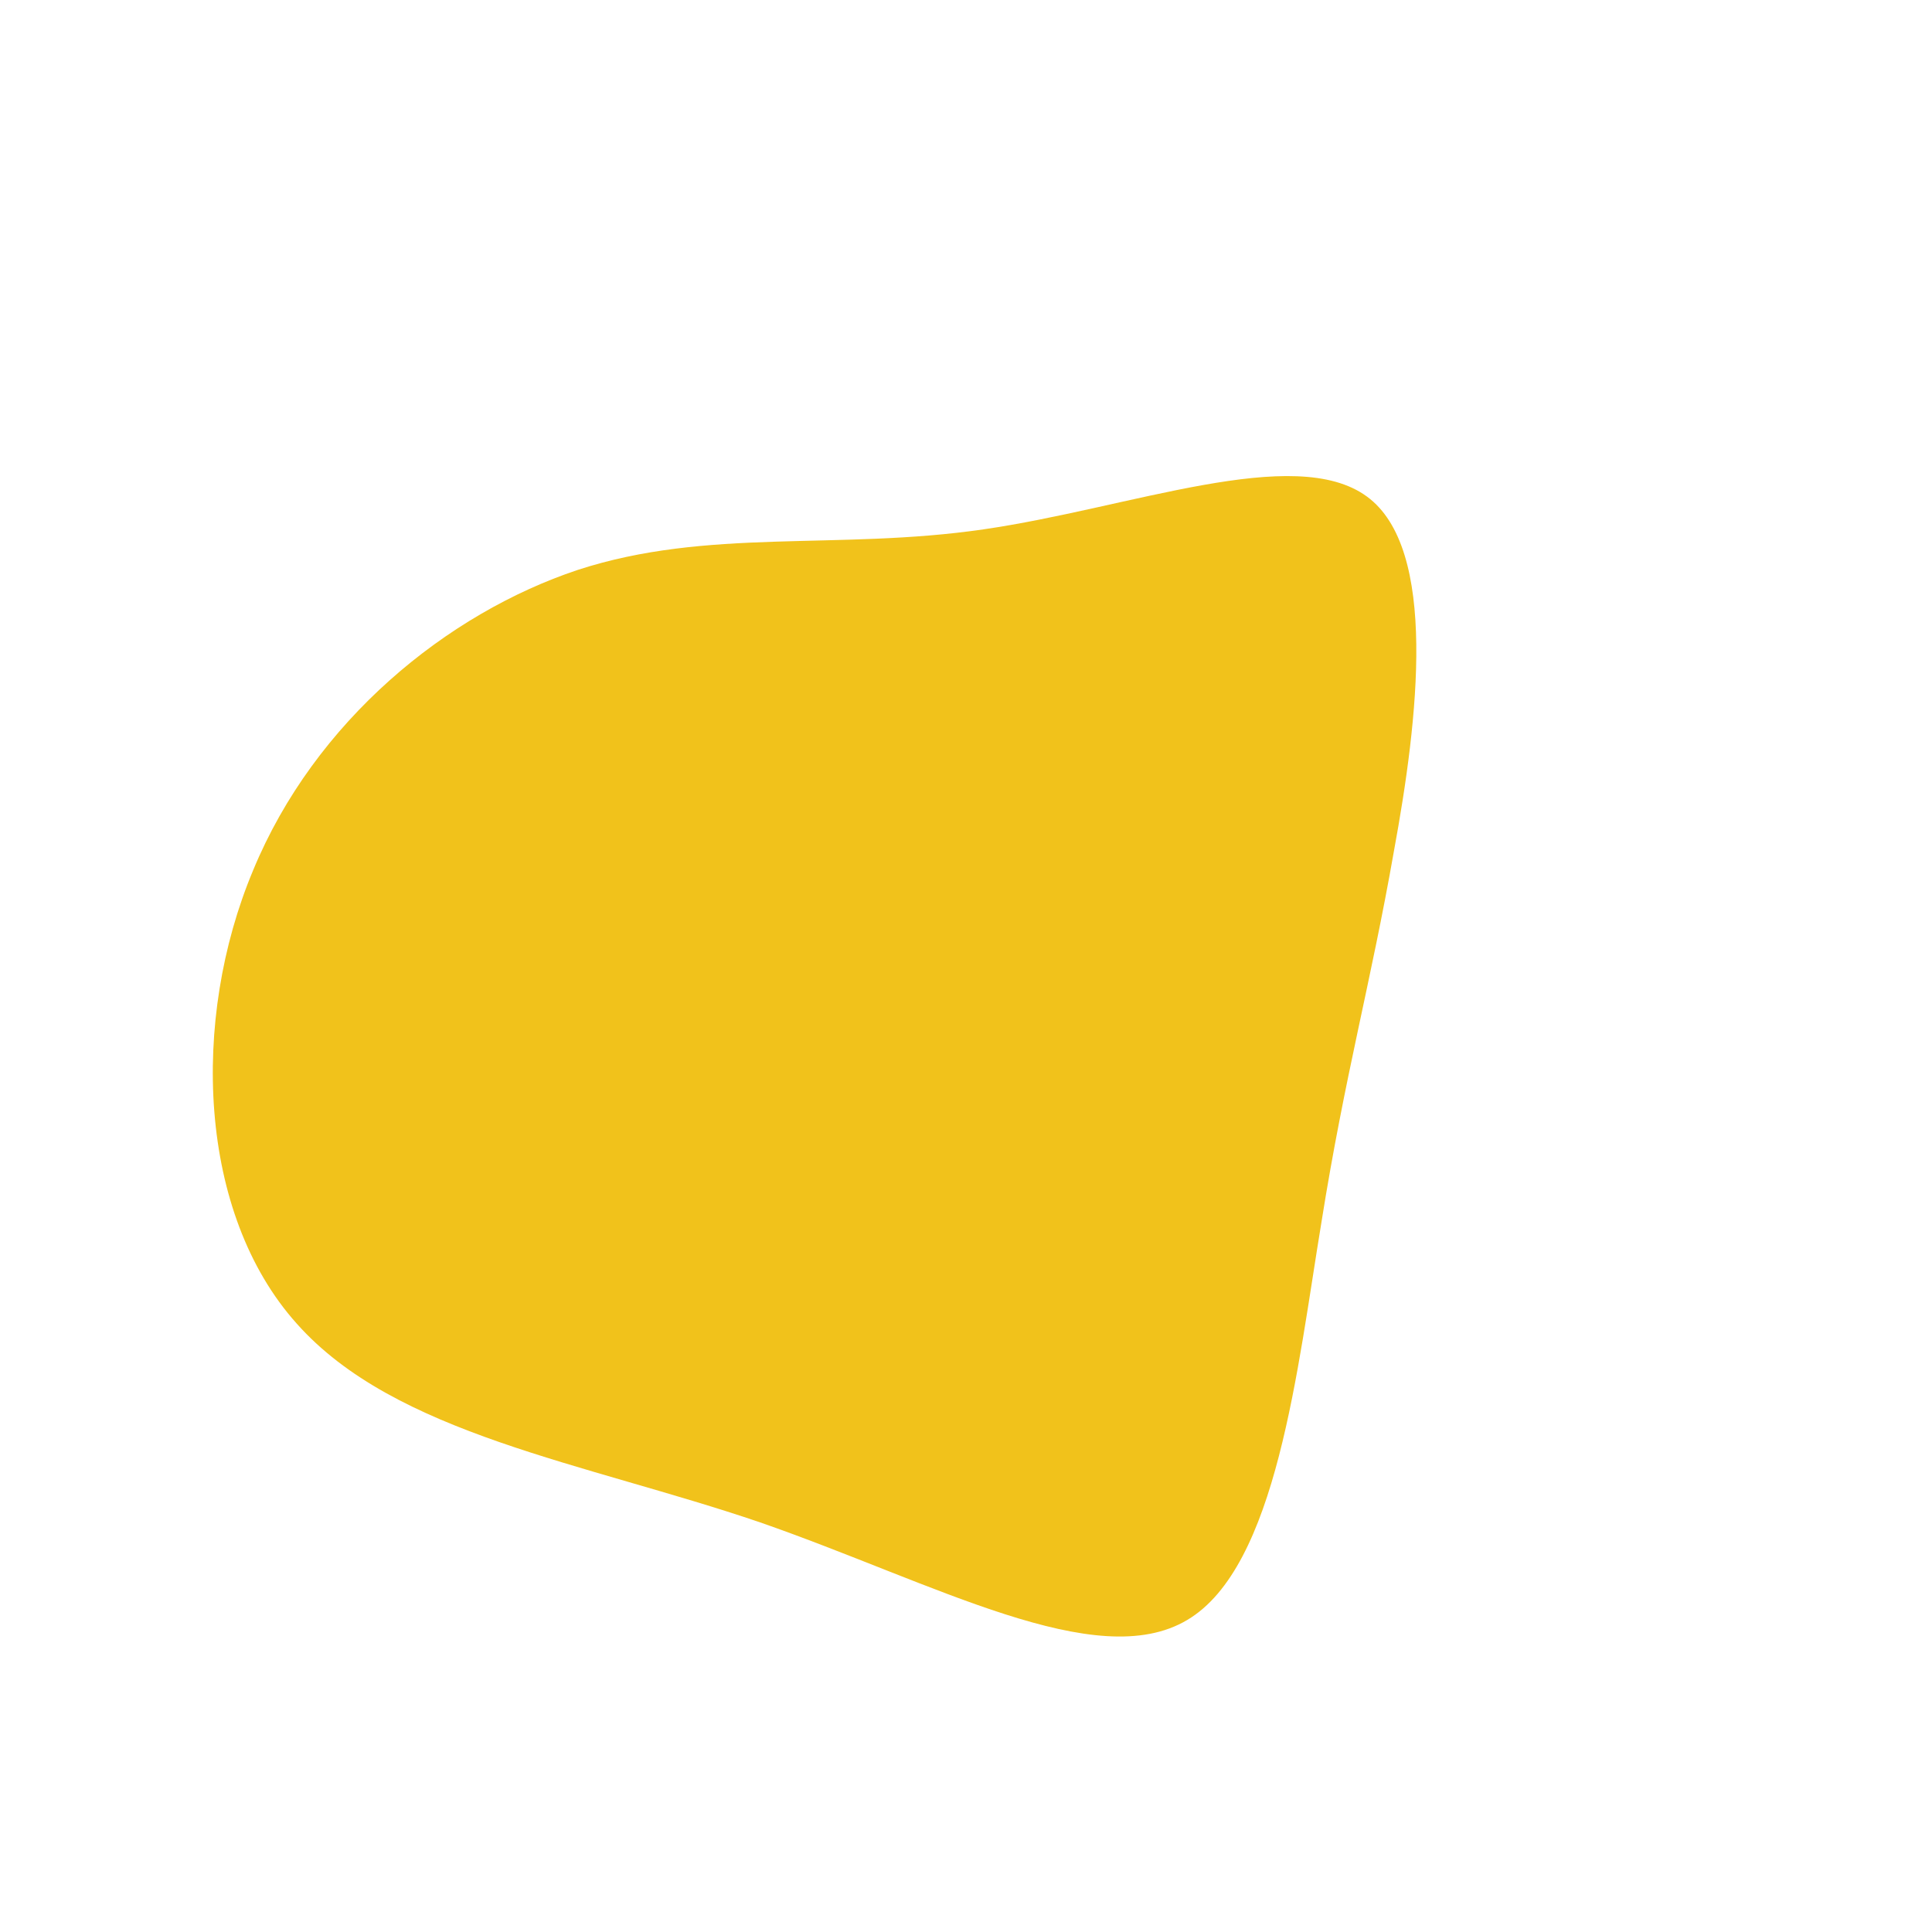 <?xml version="1.0" encoding="UTF-8" standalone="no"?> <svg xmlns="http://www.w3.org/2000/svg" viewBox="0 0 200 200"> <path fill="#F1C21B" d="M41.5,-48.6C48.9,-43.2,46.8,-25.5,44.3,-11.9C41.9,1.8,39.2,11.4,36.8,26.5C34.3,41.6,32.2,62.2,22.9,67.7C13.5,73.3,-3.2,63.9,-21.3,57.6C-39.5,51.4,-59.1,48.5,-69.3,37C-79.5,25.6,-80.3,5.6,-73.8,-9.9C-67.4,-25.4,-53.7,-36.5,-40.2,-41C-26.7,-45.4,-13.3,-43,1.8,-45.2C17,-47.4,34,-54.1,41.5,-48.6Z" transform="translate(100 100)"></path> </svg> 